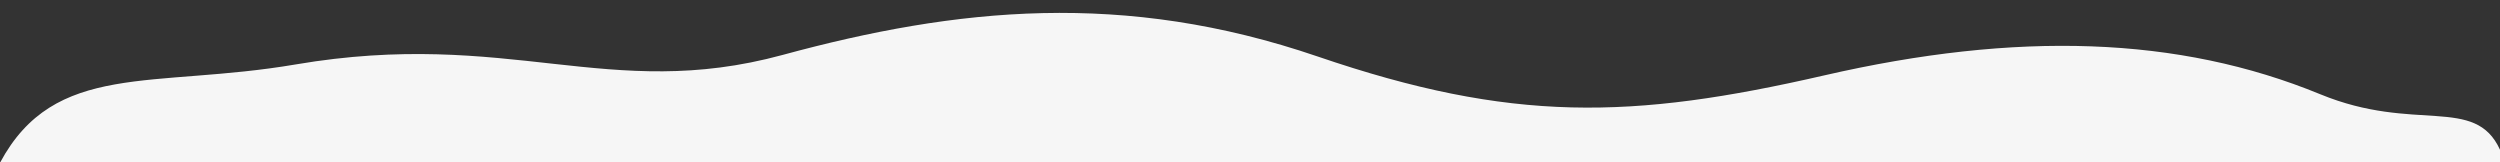 <?xml version="1.0" encoding="utf-8"?>
<!-- Generator: Adobe Illustrator 27.9.0, SVG Export Plug-In . SVG Version: 6.00 Build 0)  -->
<svg version="1.1" id="Vrstva_1" xmlns="http://www.w3.org/2000/svg" xmlns:xlink="http://www.w3.org/1999/xlink" x="0px" y="0px"
	 viewBox="0 0 1920 124.8" style="enable-background:new 0 0 1920 124.8;" xml:space="preserve">
<rect x="0" y="0" width="1920" height="124.8" fill="#333333" stroke="none"/>
<style type="text/css">
	.st0{fill-rule:evenodd;clip-rule:evenodd;fill:#F6F6F6;}
</style>
<g id="Website">
	<g id="kariera-detail" transform="translate(0, -728)">
		<g id="Group" transform="translate(0, 728)">
			<path id="Path" class="st0" d="M0,125c42-78.4,117.7-56.9,227-75.5c164-27.9,240,29.1,374-7.3s262-49.7,411,1.2
				s241,48.5,389,14.5s272-30.3,381,14.5c72.7,29.9,118.7,0.5,138,42.6v9.9H0z"/>
		</g>
	</g>
</g>
</svg>
